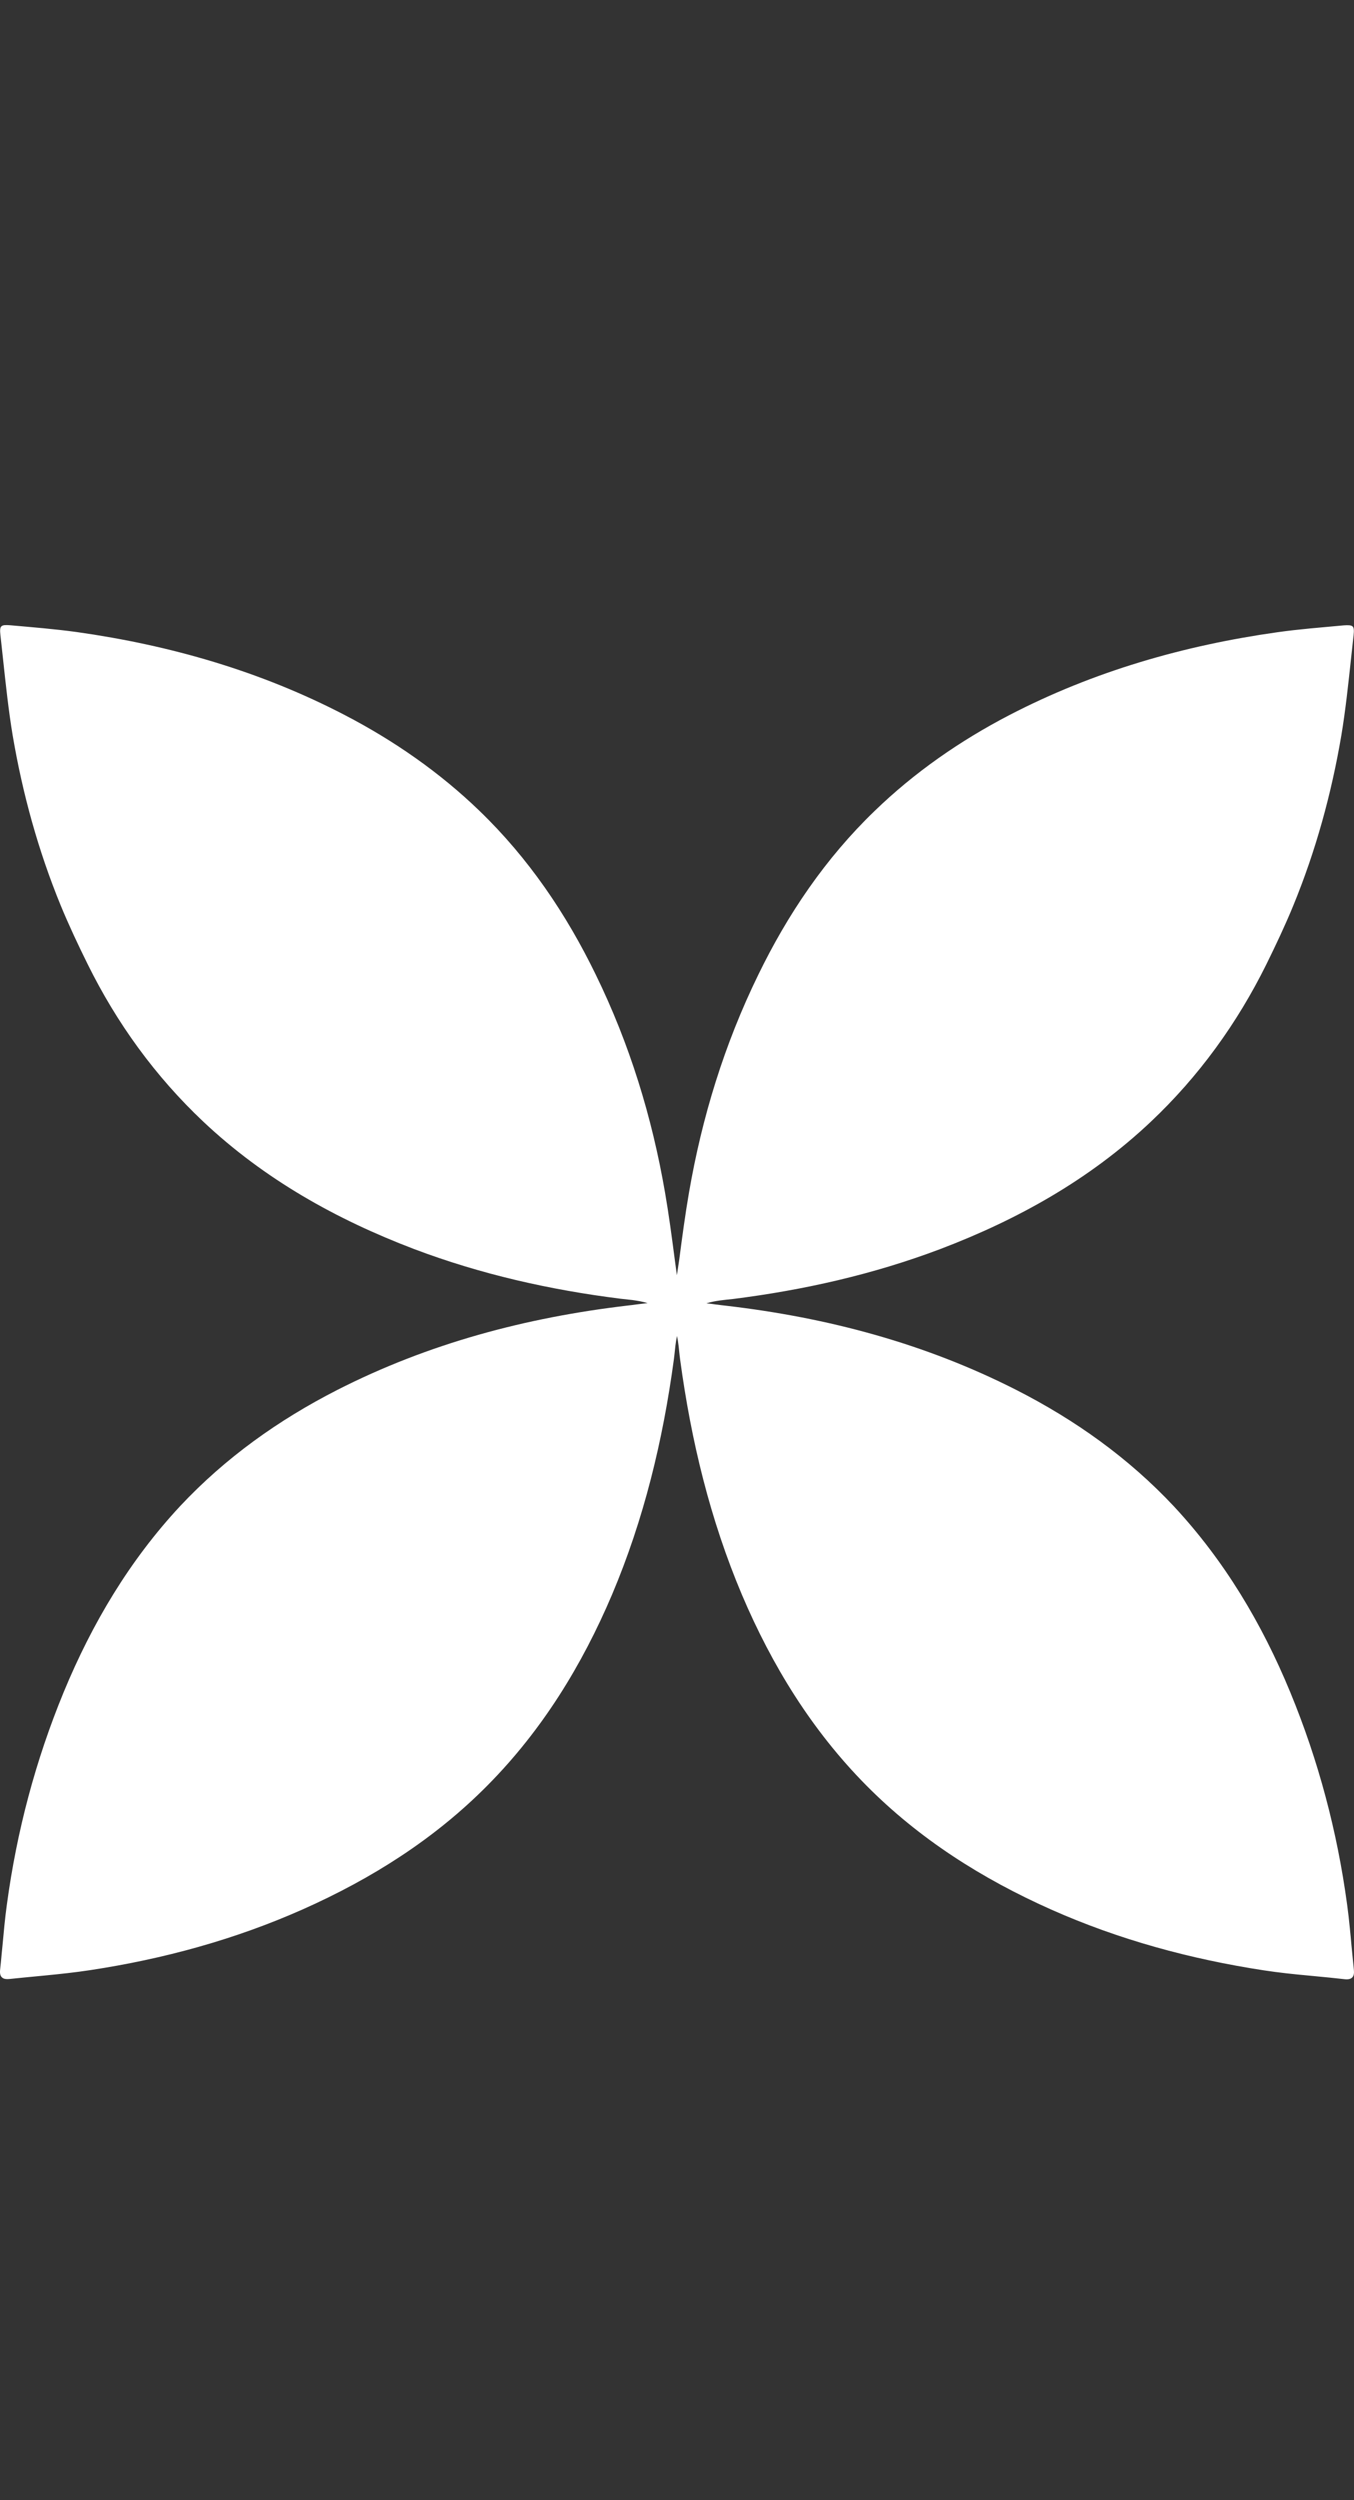 <svg width="13" height="24" viewBox="0 0 13 24" fill="none" xmlns="http://www.w3.org/2000/svg">
<rect x="0" y="0" width="13" height="24" fill="#333333" stroke="none"/>
<path d="M6.5 12.824C6.487 12.883 6.481 12.951 6.475 13.008L6.47 13.049C6.365 13.827 6.182 14.585 5.875 15.31C5.587 15.987 5.205 16.608 4.685 17.134C4.175 17.651 3.57 18.033 2.91 18.327C2.256 18.618 1.57 18.805 0.864 18.912C0.721 18.934 0.577 18.949 0.434 18.963L0.372 18.969C0.278 18.978 0.184 18.987 0.089 18.997C0.059 19 0.037 18.996 0.023 18.985C0.004 18.971 -0.003 18.946 0.001 18.909C0.006 18.862 0.011 18.814 0.015 18.767L0.015 18.766L0.024 18.675C0.036 18.544 0.048 18.413 0.066 18.282C0.161 17.579 0.341 16.899 0.612 16.242C0.884 15.585 1.243 14.98 1.73 14.457C2.165 13.993 2.675 13.63 3.237 13.343C4.116 12.895 5.051 12.647 6.028 12.532C6.058 12.529 6.087 12.525 6.117 12.521L6.157 12.516L6.218 12.509C6.169 12.494 6.12 12.486 6.07 12.479C6.033 12.475 5.996 12.471 5.96 12.467C5.28 12.382 4.616 12.232 3.976 11.99C3.227 11.705 2.538 11.319 1.952 10.767C1.491 10.332 1.122 9.823 0.841 9.254C0.749 9.068 0.661 8.881 0.583 8.692C0.367 8.165 0.217 7.62 0.122 7.061C0.081 6.815 0.055 6.566 0.028 6.316L0.004 6.096C-0.006 6.005 0.008 5.995 0.099 6.002C0.311 6.021 0.524 6.038 0.736 6.067C1.635 6.194 2.502 6.443 3.312 6.865C3.783 7.11 4.221 7.414 4.603 7.783C5.074 8.237 5.437 8.773 5.721 9.358C6.045 10.022 6.26 10.721 6.385 11.447C6.422 11.66 6.45 11.873 6.478 12.086L6.499 12.241L6.522 12.088C6.55 11.875 6.578 11.662 6.615 11.449C6.74 10.723 6.955 10.024 7.279 9.36C7.563 8.775 7.926 8.239 8.397 7.785C8.779 7.415 9.217 7.111 9.688 6.866C10.498 6.445 11.365 6.196 12.264 6.069C12.476 6.039 12.689 6.023 12.901 6.003C12.945 6 12.971 6.001 12.985 6.012C13 6.025 13.001 6.051 12.996 6.098L12.972 6.318C12.945 6.568 12.919 6.817 12.878 7.062C12.783 7.621 12.633 8.167 12.417 8.693C12.339 8.883 12.251 9.069 12.159 9.256C11.878 9.824 11.509 10.334 11.048 10.769C10.463 11.321 9.773 11.707 9.025 11.991C8.384 12.233 7.72 12.383 7.04 12.469C6.955 12.478 6.867 12.485 6.782 12.511C6.815 12.514 6.847 12.518 6.879 12.523L6.883 12.523C6.913 12.527 6.942 12.531 6.972 12.534C7.949 12.648 8.884 12.897 9.763 13.345C10.325 13.632 10.835 13.995 11.27 14.459C11.757 14.982 12.117 15.587 12.388 16.244C12.659 16.901 12.839 17.581 12.934 18.283C12.944 18.358 12.953 18.433 12.96 18.509C12.966 18.564 12.971 18.62 12.976 18.677C12.984 18.755 12.991 18.833 12.999 18.911C13.002 18.942 12.998 18.965 12.985 18.98C12.971 18.996 12.947 19.003 12.911 18.999C12.817 18.988 12.722 18.979 12.628 18.97L12.566 18.964C12.423 18.951 12.28 18.936 12.136 18.914C11.43 18.806 10.744 18.62 10.09 18.329C9.43 18.035 8.825 17.652 8.315 17.136C7.795 16.61 7.413 15.989 7.125 15.312C6.818 14.587 6.635 13.828 6.53 13.05L6.525 13.01C6.519 12.952 6.513 12.884 6.5 12.824Z" fill="white"/>
</svg>
